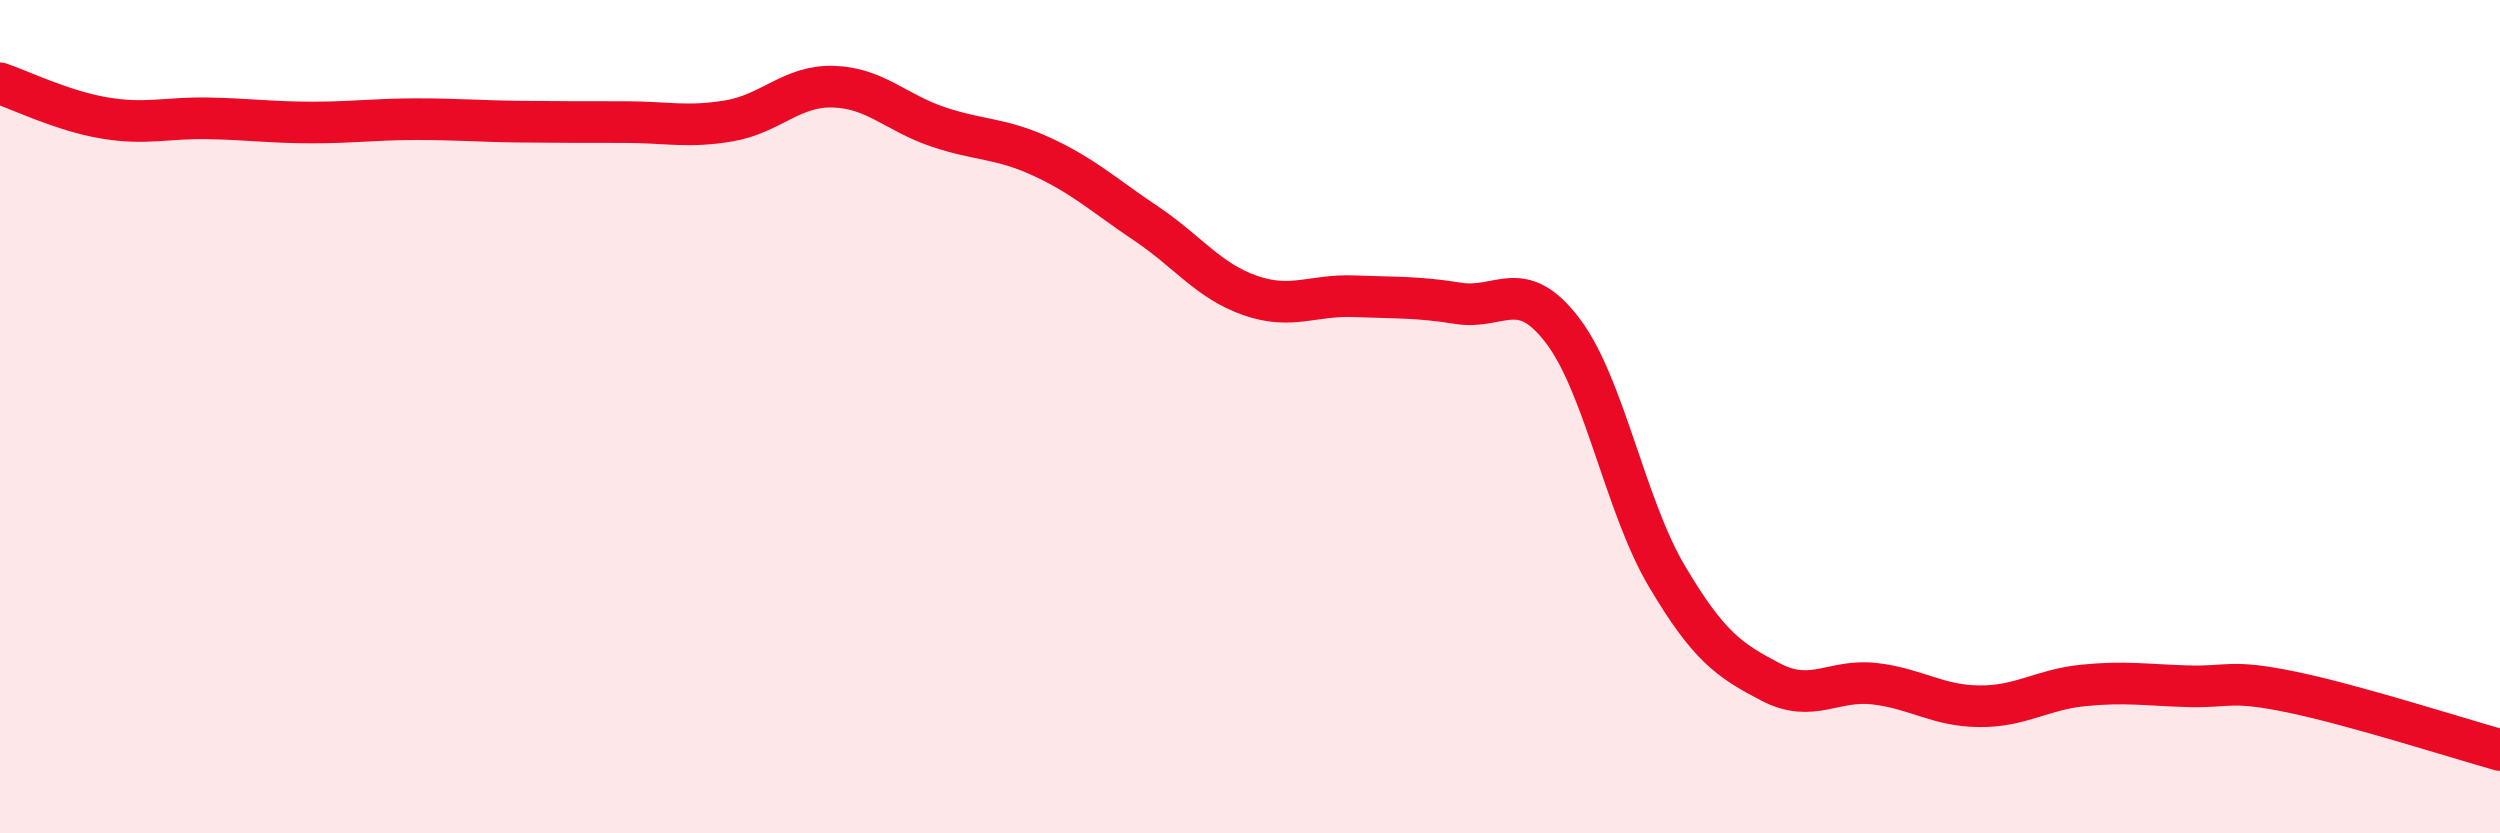 
    <svg width="60" height="20" viewBox="0 0 60 20" xmlns="http://www.w3.org/2000/svg">
      <path
        d="M 0,2 C 0.5,2.17 1.5,2.66 2.5,2.83 C 3.5,3 4,2.82 5,2.84 C 6,2.86 6.5,2.94 7.5,2.94 C 8.5,2.94 9,2.86 10,2.86 C 11,2.86 11.5,2.91 12.5,2.92 C 13.5,2.93 14,2.93 15,2.93 C 16,2.93 16.5,3.07 17.5,2.9 C 18.5,2.73 19,2.05 20,2.08 C 21,2.11 21.5,2.7 22.5,3.04 C 23.5,3.38 24,3.3 25,3.76 C 26,4.22 26.5,4.69 27.5,5.36 C 28.5,6.03 29,6.74 30,7.09 C 31,7.44 31.5,7.07 32.5,7.11 C 33.5,7.15 34,7.12 35,7.28 C 36,7.44 36.5,6.62 37.5,7.93 C 38.5,9.24 39,12.13 40,13.82 C 41,15.51 41.5,15.85 42.5,16.37 C 43.5,16.89 44,16.29 45,16.41 C 46,16.53 46.5,16.94 47.5,16.95 C 48.5,16.96 49,16.55 50,16.45 C 51,16.35 51.5,16.44 52.5,16.47 C 53.5,16.5 53.5,16.3 55,16.61 C 56.5,16.92 59,17.72 60,18L60 20L0 20Z"
        fill="#EB0A25"
        opacity="0.1"
        stroke-linecap="round"
        stroke-linejoin="round"
      />
      <path
        d="M 0,2 C 0.5,2.17 1.5,2.66 2.5,2.83 C 3.5,3 4,2.82 5,2.84 C 6,2.86 6.5,2.94 7.5,2.94 C 8.5,2.94 9,2.86 10,2.86 C 11,2.86 11.5,2.91 12.5,2.92 C 13.5,2.93 14,2.93 15,2.93 C 16,2.93 16.5,3.07 17.5,2.9 C 18.5,2.73 19,2.05 20,2.08 C 21,2.11 21.5,2.7 22.5,3.04 C 23.5,3.38 24,3.3 25,3.76 C 26,4.22 26.5,4.69 27.5,5.36 C 28.5,6.03 29,6.74 30,7.09 C 31,7.44 31.5,7.07 32.5,7.11 C 33.5,7.15 34,7.12 35,7.28 C 36,7.44 36.5,6.62 37.5,7.93 C 38.5,9.24 39,12.13 40,13.82 C 41,15.51 41.5,15.85 42.5,16.37 C 43.5,16.89 44,16.29 45,16.41 C 46,16.53 46.5,16.94 47.5,16.95 C 48.5,16.96 49,16.55 50,16.45 C 51,16.35 51.5,16.44 52.5,16.47 C 53.5,16.5 53.5,16.3 55,16.61 C 56.5,16.92 59,17.72 60,18"
        stroke="#EB0A25"
        stroke-width="1"
        fill="none"
        stroke-linecap="round"
        stroke-linejoin="round"
      />
    </svg>
  
